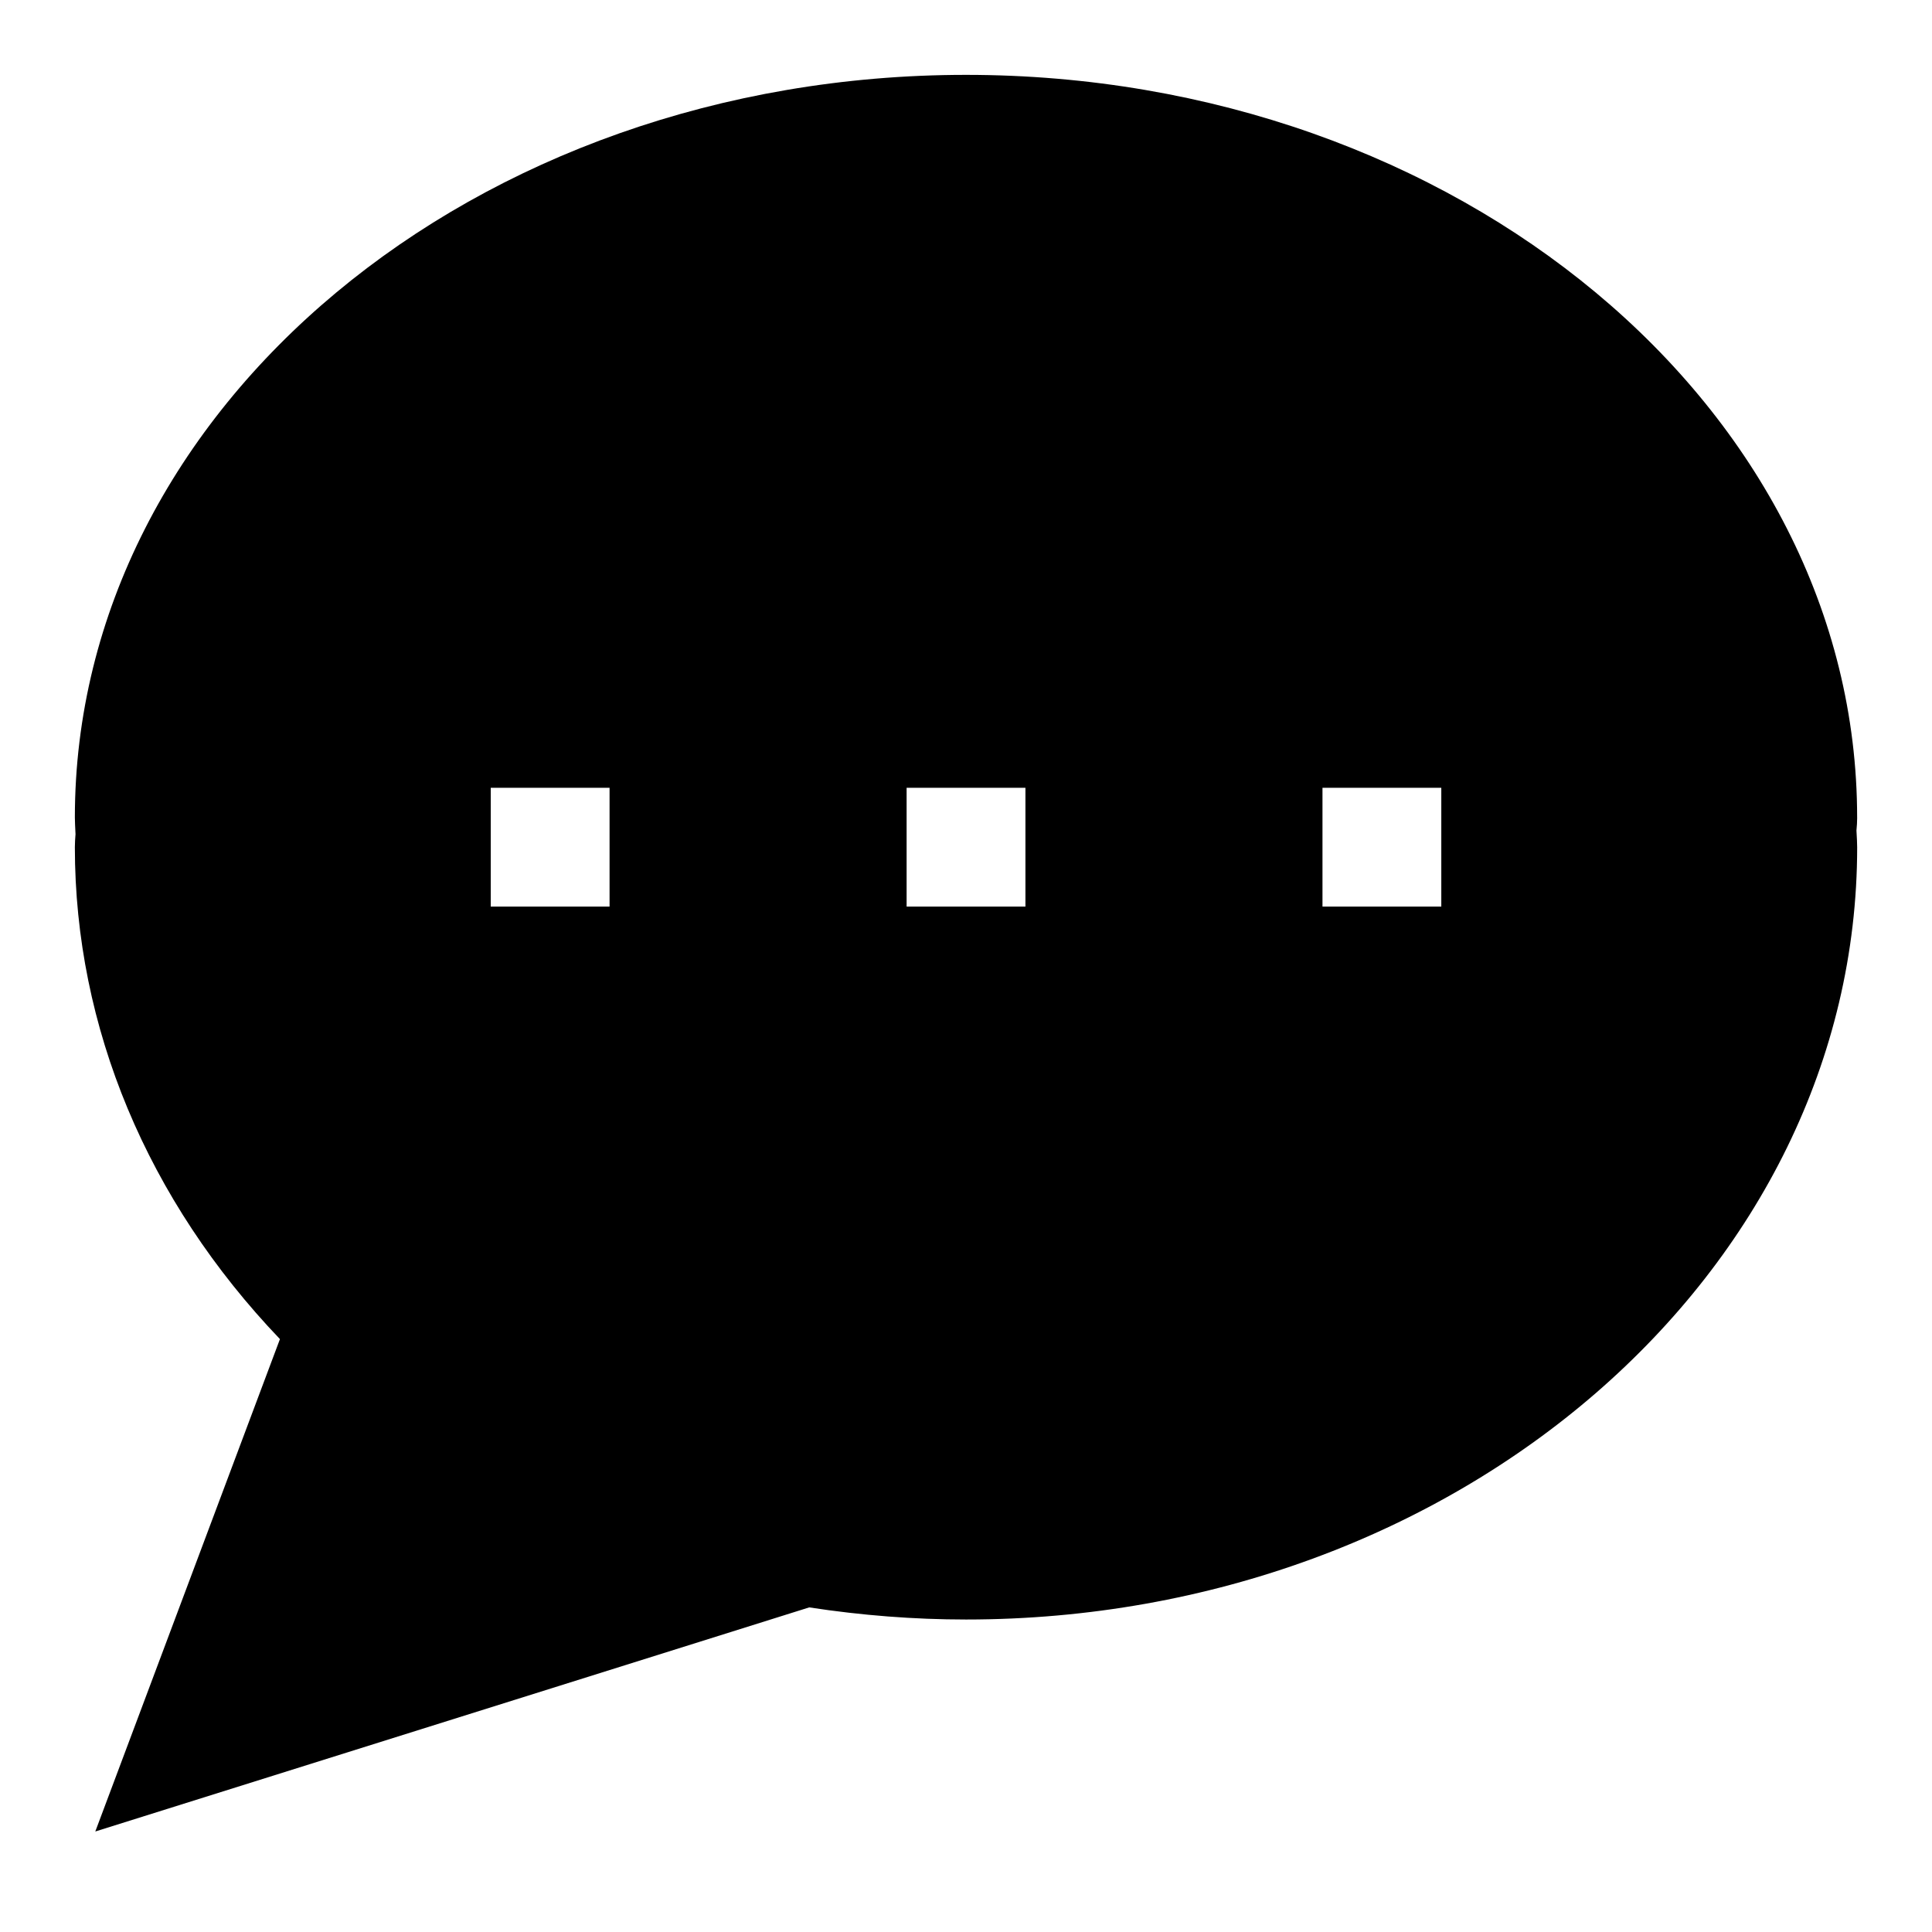 <?xml version="1.0" encoding="UTF-8"?>
<!-- Uploaded to: SVG Find, www.svgrepo.com, Generator: SVG Find Mixer Tools -->
<svg fill="#000000" width="800px" height="800px" version="1.1" viewBox="144 144 512 512" xmlns="http://www.w3.org/2000/svg">
 <path d="m636.16 360.64c0-108.52-105.94-196.8-236.16-196.8s-236.16 88.277-236.16 196.8c0 1.164 0.078 2.297 0.172 4.441-0.09 1.133-0.172 2.266-0.172 3.434 0 47.719 19.223 93.629 54.348 130.36l-48.934 130.49 189.2-59.387c13.859 2.125 27.809 3.211 41.555 3.211 130.22 0 236.16-91.82 236.16-204.67 0-1.18-0.078-2.332-0.188-4.426 0.109-1.148 0.188-2.281 0.188-3.449zm-330.62 23.617h-31.488v-31.488h31.488zm110.21 0h-31.488v-31.488h31.488zm110.21 0h-31.488v-31.488h31.488z"/>
</svg>